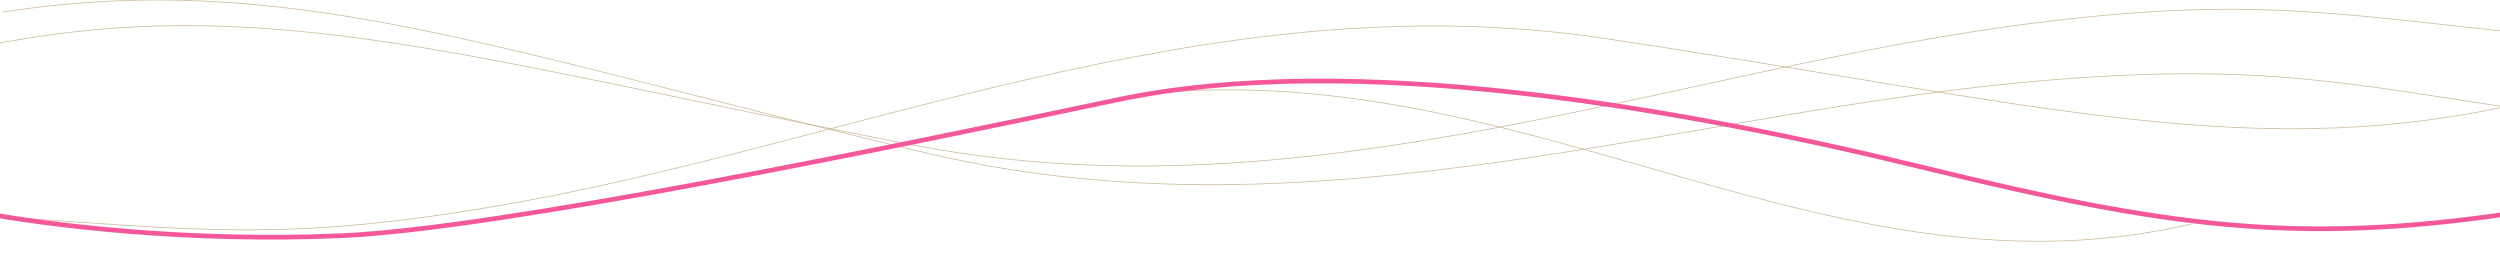 <?xml version="1.0" encoding="utf-8"?>
<!-- Generator: Adobe Illustrator 24.2.0, SVG Export Plug-In . SVG Version: 6.00 Build 0)  -->
<svg version="1.1" id="Calque_1" xmlns="http://www.w3.org/2000/svg" xmlns:xlink="http://www.w3.org/1999/xlink" x="0px" y="0px"
	 viewBox="0 0 1600 164.3" style="enable-background:new 0 0 1600 164.3;" xml:space="preserve">
<style type="text/css">
	.st0{fill:none;stroke:#CBBB9D;stroke-width:0.5;stroke-miterlimit:10;}
	.st1{fill:none;stroke:#F5589A;stroke-width:3;stroke-linecap:round;stroke-miterlimit:10;}
</style>
<path class="st0" d="M748.3,58.8c240-17,427,137.5,654.5,84.5"/>
<path class="st0" d="M-8.8,29.2C172.1-6.9,305.8,39.4,588.2,93.5c251.4,47.4,486.7-50.8,715.8-79c135-16.9,192-5.6,310.9,6.8"/>
<path class="st0" d="M1.4,7.8c182.2-28.1,313.8,24,593.5,90.6c249.1,58.4,488.5-29.2,718.6-47.3c135.6-10.9,192,2.8,310.2,20.5"/>
<path class="st0" d="M1623.4,63.7c-179.2,43.6-314.7,2.9-599.1-39.5C771.2-12.7,540.1,95.1,312.4,132.8
	c-134.2,22.5-191.6,13.6-310.9,6.1"/>
<path class="st1" d="M1602.8,137.2c-133.8,19.2-216.7,7.9-369-29.3c-161-39.5-369.1-75.6-518.9-44s-396.3,82.4-495.4,86.9
	C120.4,155.3,30,144-12.1,136.1"/>
</svg>
